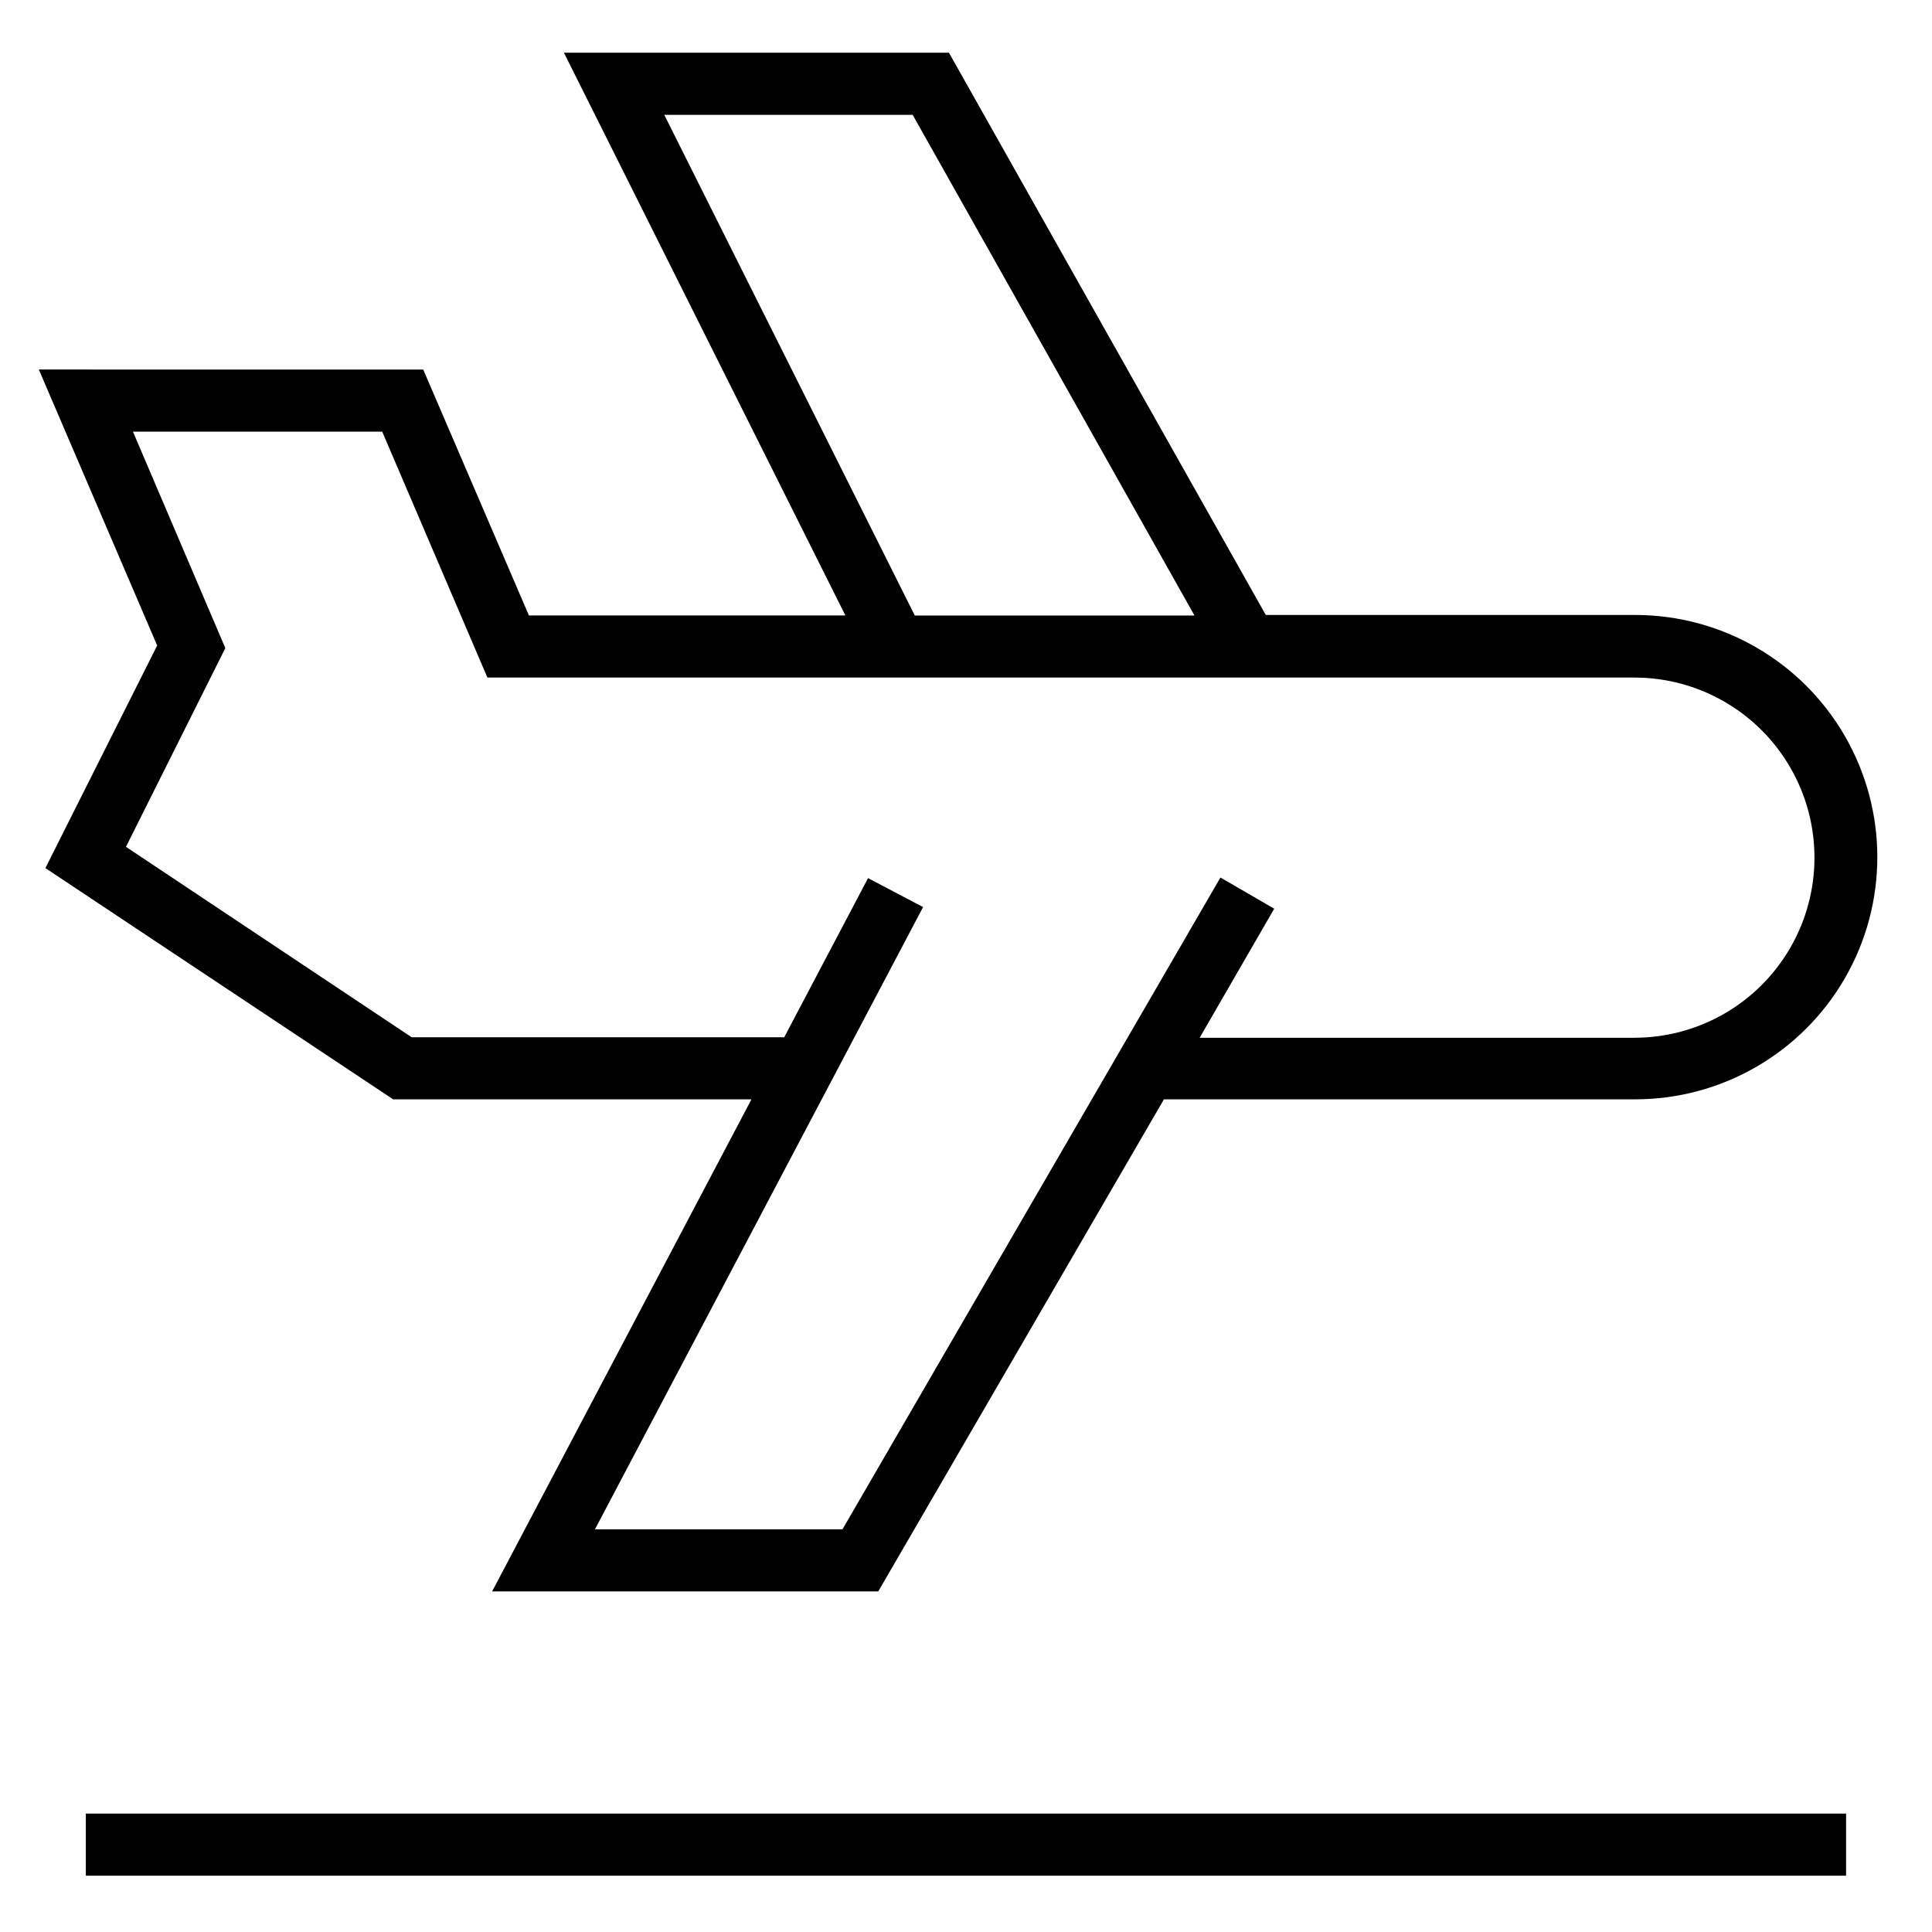 <?xml version="1.0" encoding="UTF-8"?>
<!-- Uploaded to: SVG Repo, www.svgrepo.com, Generator: SVG Repo Mixer Tools -->
<svg fill="#000000" width="800px" height="800px" version="1.1" viewBox="144 144 512 512" xmlns="http://www.w3.org/2000/svg">
 <g>
  <path d="m166.75 624.62h466.48v16.457h-466.48z"/>
  <path d="m185.65 315.07-29.621 58.98 92.16 61.285h94.953l-68.723 130.4h102.33l75.703-130.4h124.88-0.004c22.93 0 44.117-12.234 55.582-32.09 11.465-19.859 11.465-44.324 0-64.184s-32.652-32.09-55.582-32.09h-97.883l-83.965-149h-102.03l74.582 149.13h-83.863l-28.008-65.168-101.87-0.004zm134.39-140.64h65.828l74.68 132.68h-74.121zm-46.871 149.13h303.96c17.051 0 32.805 9.098 41.328 23.863 8.527 14.766 8.527 32.961 0 47.727-8.523 14.766-24.277 23.863-41.328 23.863h-115.2l19.75-34.199-14.25-8.262-100.16 172.73h-65.598l86.957-164.9-14.582-7.668-22.215 42.164h-98.742l-75.703-50.457 26.332-52.66-24.484-57.371h66.059z"/>
 </g>
</svg>